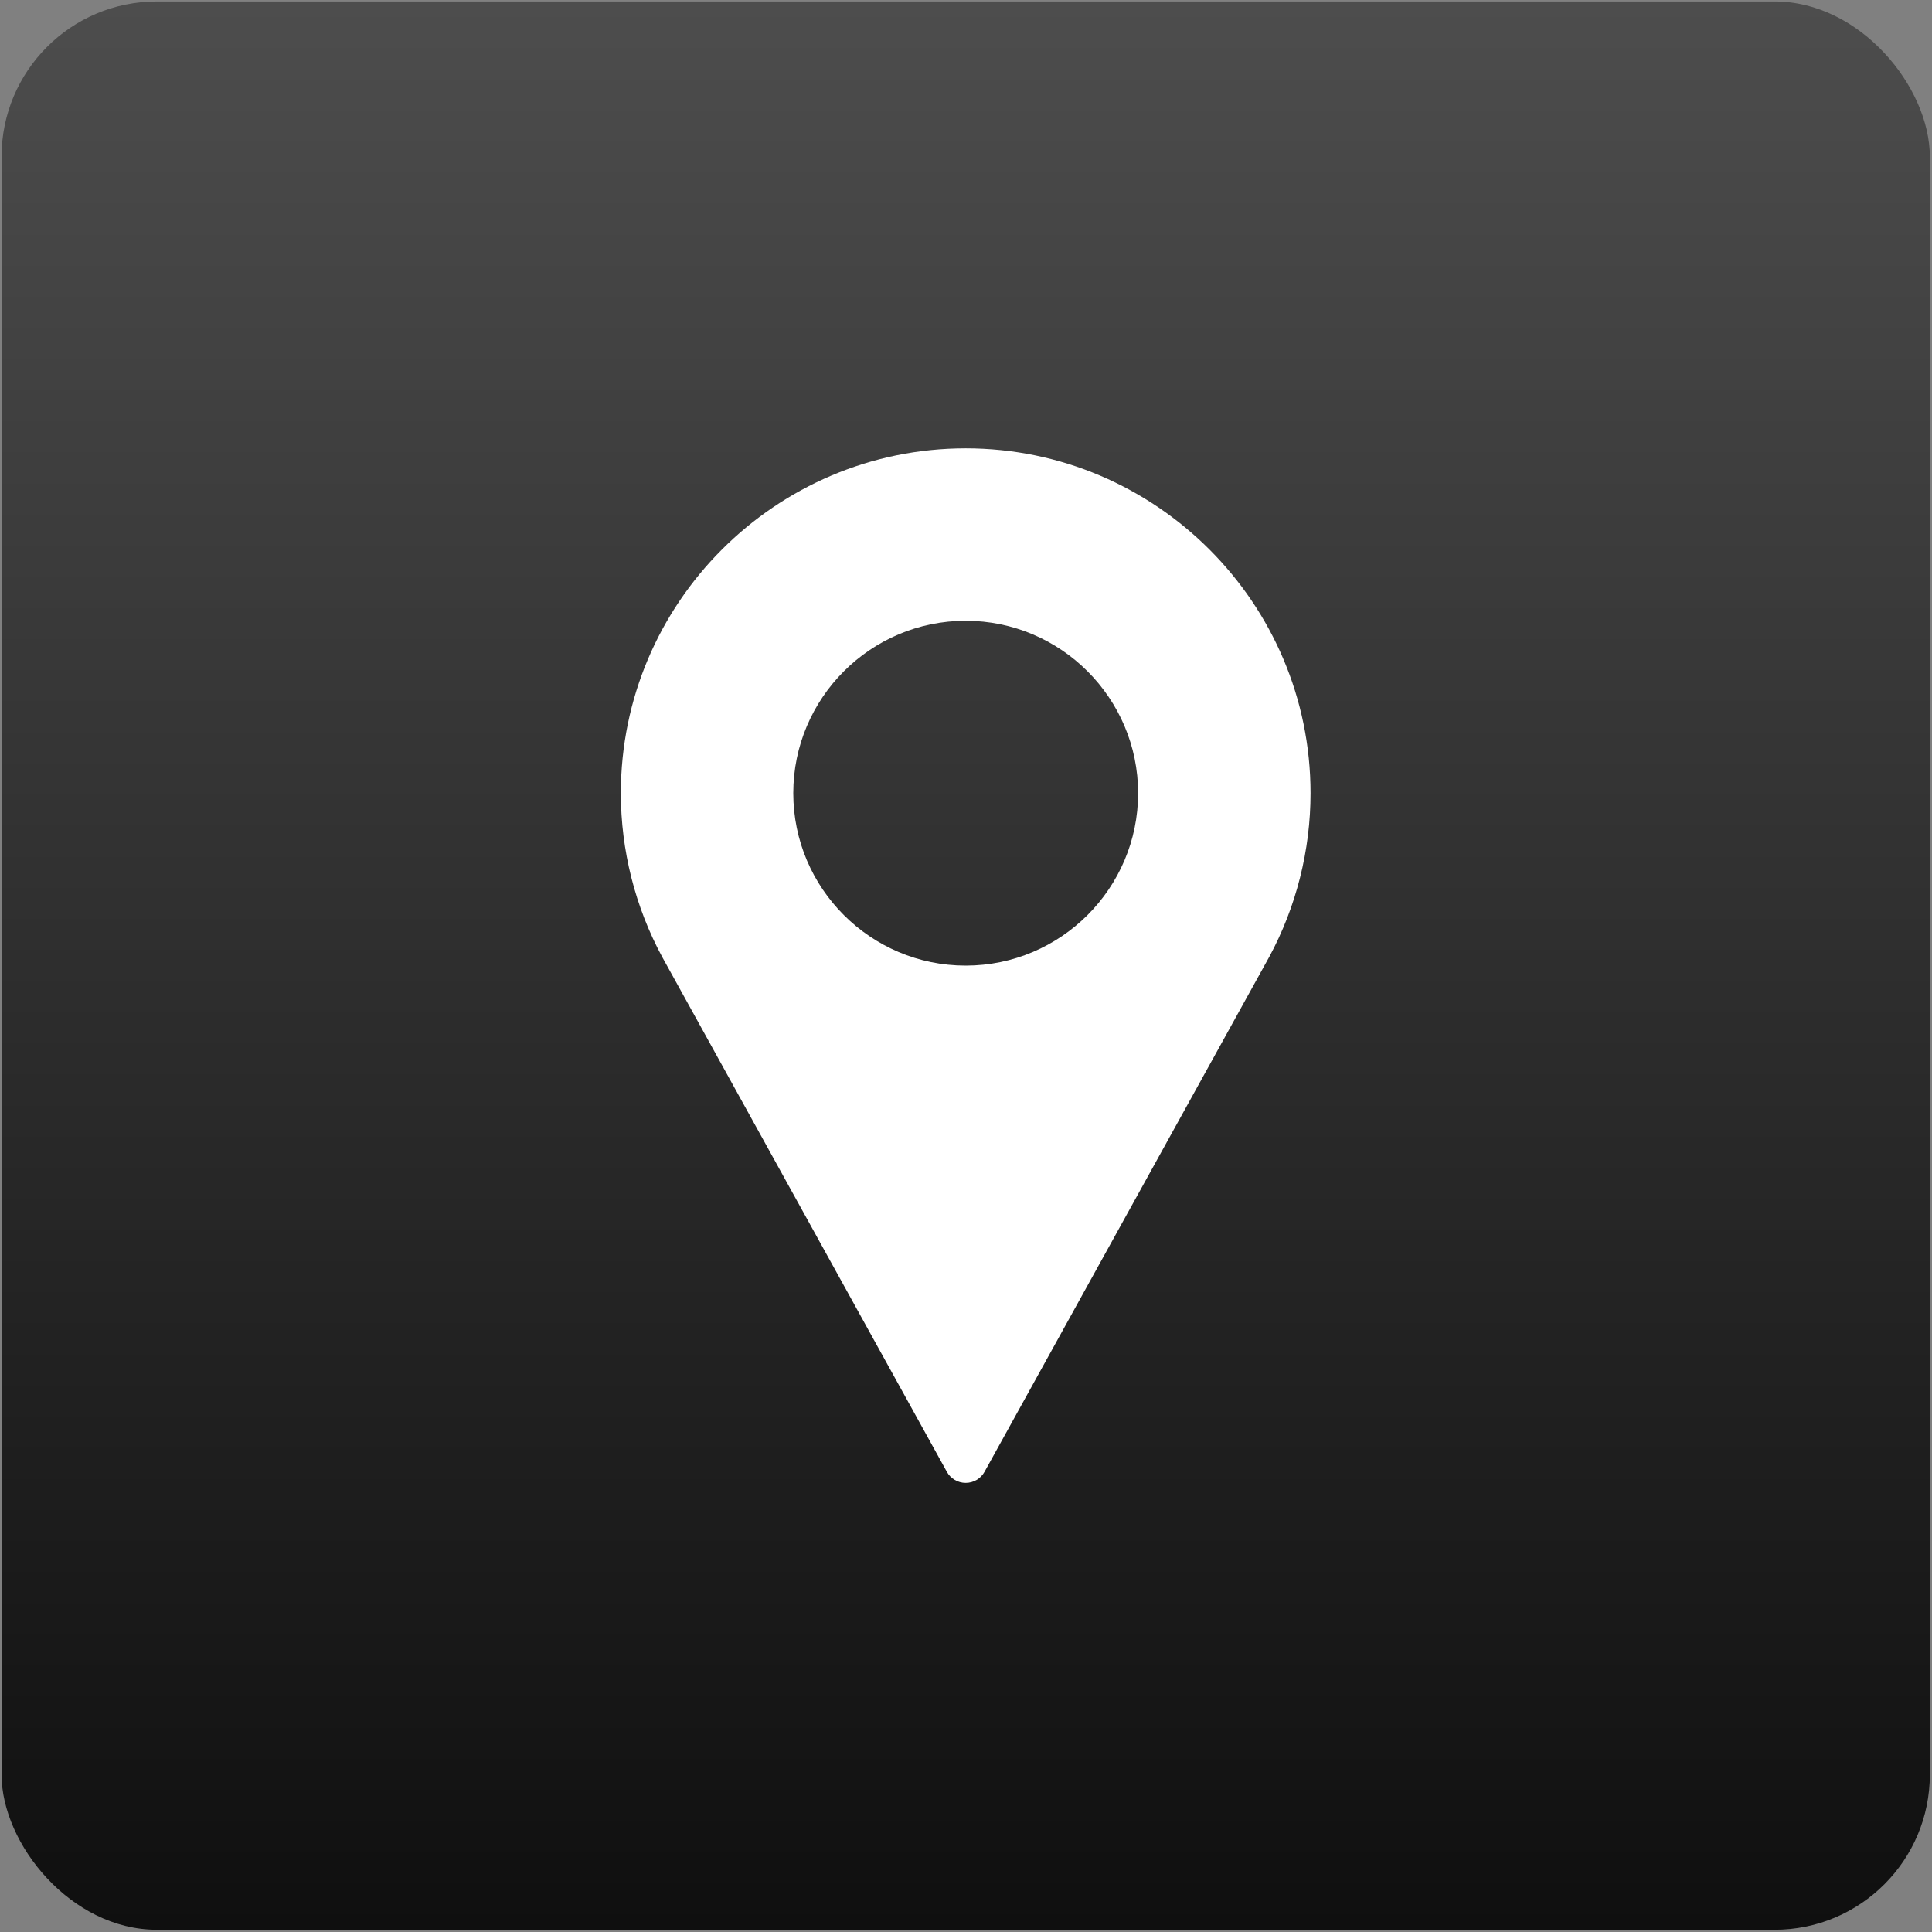 <?xml version="1.0" encoding="UTF-8"?> <svg xmlns="http://www.w3.org/2000/svg" width="747" height="747" viewBox="0 0 747 747" fill="none"><rect x="0" y="0" width="747" height="747" fill="#808080" stroke="none"/><rect x="0.602" y="0.569" width="745.562" height="745.562" rx="60" fill="url(#paint0_linear_117_37)"></rect><g clip-path="url(#clip0_117_37)"><path d="M373.382 173.35C299.864 173.35 240.049 233.165 240.049 306.684C240.049 328.754 245.567 350.637 256.057 370.046L366.091 569.053C367.556 571.706 370.347 573.35 373.382 573.35C376.418 573.35 379.209 571.706 380.674 569.053L490.749 369.981C501.198 350.637 506.716 328.753 506.716 306.683C506.716 233.165 446.901 173.35 373.382 173.35ZM373.382 373.35C336.623 373.35 306.716 343.443 306.716 306.684C306.716 269.924 336.623 240.017 373.382 240.017C410.142 240.017 440.049 269.924 440.049 306.684C440.049 343.443 410.142 373.35 373.382 373.35Z" fill="white"></path></g><defs><linearGradient id="paint0_linear_117_37" x1="373.382" y1="0.569" x2="373.382" y2="746.131" gradientUnits="userSpaceOnUse"><stop stop-color="#4D4D4D"></stop><stop offset="1" stop-color="#0F0F0F"></stop></linearGradient><clipPath id="clip0_117_37"><rect width="400" height="400" fill="white" transform="translate(173.382 173.35)"></rect></clipPath></defs></svg> 